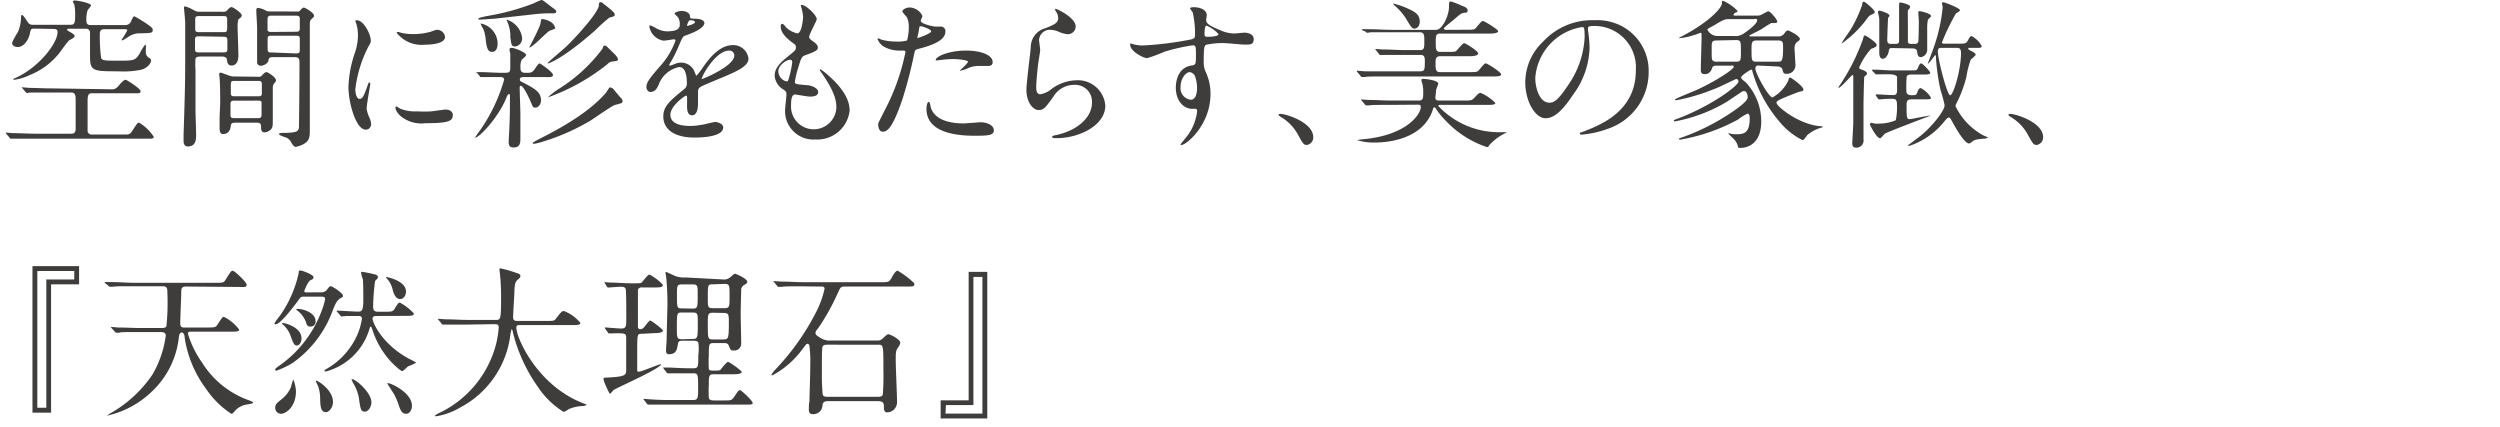 <svg xmlns="http://www.w3.org/2000/svg" viewBox="0 0 247.17 42.2"><defs><style>.cls-1{fill:none;}.cls-2{fill:#3f3c3c;}</style></defs><g id="レイヤー_2" data-name="レイヤー 2"><g id="trm"><rect class="cls-1" y="0.05" width="247.17" height="42.15"/><path class="cls-2" d="M11.09,8.83c.16,0,.35,0,.68-.4s.52-.54.65-.54S13.9,8.78,13.9,9s-.14.22-.41.22H9.07c-.41,0-.41.34-.41,1,0,.27,0,2.6,0,2.76a.38.38,0,0,0,.4.32H12.5c.35,0,.46-.16.65-.48.42-.63.46-.69.61-.69a4.44,4.44,0,0,1,1.44,1.39c0,.18-.16.19-.4.19H3.54c-.49,0-1.55,0-2.11,0l-.33,0c-.07,0-.1,0-.15-.09l-.31-.37-.07-.09s0-.05.07-.05l.57.05c.47,0,1.71.06,2.3.06H7.07c.41,0,.41-.35.41-.51,0-.44,0-2.38,0-2.78s0-.78-.41-.78H5c-.4,0-1.45,0-2,0l-.34.05s-.12-.08-.13-.1l-.32-.38c-.06-.06-.06-.08-.06-.09s0,0,.06,0l.7.06c.68,0,1.33.05,2.18.05Zm-7.64-6c-.37,0-.4,0-.51.54S2.37,4.65,1.76,4.65c-.36,0-.57-.2-.57-.41a6.35,6.35,0,0,1,.57-1.05,3.83,3.83,0,0,0,.32-1.44c0-.07,0-.27.1-.27s.31.33.55.68a.55.55,0,0,0,.57.29H7c.43,0,.43-.31.43-1.07A4.48,4.48,0,0,0,7.35.46c0-.05-.14-.24-.14-.29s0-.12.21-.12S9,.29,9,.54c0,.08-.3.4-.34.48a2.89,2.89,0,0,0-.12,1c0,.14,0,.46.39.46h3.45A.62.62,0,0,0,13,2c.1-.2.19-.39.29-.39a12.68,12.68,0,0,1,1.41.88c.4.27.4.4.4.47,0,.32-.13.31-1.45.34a2,2,0,0,0-.94.33,6.23,6.23,0,0,1-.61.37.08.08,0,0,1-.07-.08A8,8,0,0,0,12.58,3c0-.11-.11-.11-.3-.11h-2c-.41,0-.41.33-.41.49a15.88,15.88,0,0,0,.11,2.21C10,6,10.28,6,11.66,6c1.54,0,1.7,0,2.13-.67a5.06,5.06,0,0,1,.55-.9c.1,0,.1.06.08.47s0,.58.27.78.24.19.24.3c0,.34-.43.77-.95.91a8.6,8.6,0,0,1-2.29.16c-2.44,0-2.79,0-2.79-1.45,0-.58,0-1.86,0-2.38a.38.38,0,0,0-.41-.38H7c-.26,0-.37,0-.37.09s.26.21.4.29c.35.22.35.27.35.35s-.13.22-.48.38C6.74,4,6,5.08,5.83,5.29A7.07,7.07,0,0,1,2.94,7.42a5.06,5.06,0,0,1-1.54.47s-.08,0-.08-.06.19-.11.24-.14c2.24-1,4.13-3.39,4.13-4.51,0-.24-.1-.32-.46-.32Z"/><path class="cls-2" d="M22,1.16A.5.5,0,0,0,22.48,1c.15-.17.28-.3.42-.3s1,.59,1,.81-.25.32-.3.38-.11.27-.11.7.08,2.43.08,2.89c0,.88-.45,1-.67,1-.38,0-.43-.31-.46-.56s-.22-.33-.52-.33h-2c-.26,0-.51,0-.59.2a7.34,7.34,0,0,0,0,1.13c0,.73,0,3.42,0,4,0,.35.06,2,.06,2.41s0,1.15-.82,1.15c-.42,0-.42-.45-.42-.56s0-.43,0-.63c.16-4.72.16-5.77.16-7.52,0-1,0-3.35,0-3.55S18.19.81,18.19.79s0-.16.06-.16A2.4,2.4,0,0,1,19,.92c.41.22.46.24.68.24ZM19.76,3.59c-.32,0-.48,0-.48.32v.92c0,.35.13.35.48.35H22c.32,0,.48,0,.48-.32V4c0-.35-.13-.37-.48-.37Zm0-2c-.37,0-.46,0-.46.4v.85c0,.34.14.34.46.34H22c.37,0,.46,0,.46-.42V1.91c0-.32-.14-.32-.46-.32Zm5.78,6a.39.39,0,0,0,.37-.14c.12-.15.3-.32.44-.32s.94.52.94.81a.38.38,0,0,1-.1.21.69.69,0,0,0-.22.47c0,.42,0,2.93,0,3.31s0,.63-.14.81a1,1,0,0,1-.67.35c-.35,0-.35-.34-.35-.57,0-.39-.21-.39-.52-.39h-2c-.37,0-.45.07-.48.37-.06.48-.33.75-.73.75-.21,0-.37-.08-.37-.58,0-.11,0-.54,0-.68,0-.83.06-1.3.06-2,0-.08,0-1.6-.05-2.17,0-.07-.05-.42-.05-.5s.07-.14.15-.14,1,.38,1.17.38ZM23.24,8c-.38,0-.42,0-.42.51v.79c.05.22.18.22.42.22h2.24c.24,0,.36,0,.41-.22v-.9c0-.4-.11-.4-.41-.4Zm0,1.95c-.3,0-.45,0-.45.34v1.09c0,.3.16.3.45.3h2.18c.34,0,.44,0,.44-.41,0-.14,0-1,0-1.09,0-.23-.11-.23-.42-.23Zm6.1-8.81A.33.33,0,0,0,29.7,1c.19-.21.26-.25.35-.25s1,.5,1,.81c0,.09-.08.17-.17.25-.25.22-.25.27-.25.84,0,1.46,0,8.68,0,10.31,0,.64-.08,1-.64,1.3a2.8,2.8,0,0,1-.74.26c-.18,0-.29-.16-.45-.43a1.05,1.05,0,0,0-.44-.46c-.12-.06-.78-.24-.78-.38s.59-.11.74-.11c1-.05,1.2-.13,1.24-.58,0-.15.05-4.14.05-6.41,0-.5-.22-.5-.62-.5H27c-.37,0-.42.08-.46.34s-.45.51-.74.51a.35.35,0,0,1-.38-.31c0-.09,0-3.22,0-3.46s-.08-1.41-.08-1.68c0-.08,0-.27.17-.27a2.21,2.21,0,0,1,.75.25.66.66,0,0,0,.41.1Zm-.14,2c.28,0,.44,0,.44-.35v-1c-.05-.24-.19-.24-.44-.24H26.89c-.27,0-.44,0-.44.37s0,.89,0,1c0,.24.21.24.43.24Zm0,2.14c.3,0,.44,0,.44-.33V3.86c0-.33-.13-.33-.44-.33H26.92c-.31,0-.46,0-.46.31v1c0,.35.13.35.46.35Z"/><path class="cls-2" d="M35.55,9.78c.27,0,.41-.25.76-1.23.09-.27.14-.4.22-.4s.08.16.08.19-.36,2-.36,2.41a3,3,0,0,0,.25.83,1.71,1.71,0,0,1,.19.7.53.53,0,0,1-.52.54c-1,0-1.72-2.7-1.72-4.23a11.49,11.49,0,0,1,.67-3.46,5.41,5.41,0,0,0,.27-1.65,4,4,0,0,0-.16-1.13,1.66,1.66,0,0,1-.1-.29S35.2,2,35.26,2c.73,0,1.4,1.44,1.4,2,0,.18,0,.19-.3.73a12.29,12.29,0,0,0-1.23,4.1C35.13,9.31,35.29,9.78,35.55,9.78Zm9.22,1.59c0,.62-.47.81-2.7.81a3.22,3.22,0,0,1-2.47-.71c-.08-.08-.5-.49-.5-.8,0,0,0-.15.08-.15a2.08,2.08,0,0,1,.38.22,3.93,3.93,0,0,0,1.7.27,12.73,12.73,0,0,0,1.39,0L44,10.83C44.65,10.83,44.77,11.18,44.77,11.37ZM44,3.64c0,.78-1.77.78-2,.78a3.11,3.11,0,0,1-2.78-1.18s0-.08.12-.08.23.06.44.11a5.42,5.42,0,0,0,1.08.1,6.37,6.37,0,0,0,1.75-.24c.47-.18.52-.19.68-.18A.8.8,0,0,1,44,3.64Z"/><path class="cls-2" d="M51.84,7.62c-.17,0-.44,0-.44.21s0,.16.54.45c.92.49,1.55.82,1.55,1.65,0,.35-.25.71-.55.71s-.24-.08-.57-.81c-.08-.16-.62-1.35-.89-1.35-.08,0-.1.13-.1.18,0,.38.07,2.24.07,2.67s0,2,0,2.36,0,.89-.65.89c-.35,0-.51-.12-.51-.57,0-.08.05-.87.05-1,.06-1,.08-2.22.08-3.26,0-.41,0-.44-.09-.44s-.13,0-.37.6c-.76,1.73-2.54,3.7-3,3.7,0,0,0,0,0,0a8.09,8.09,0,0,1,.5-.72,16.8,16.8,0,0,0,2.38-5c0-.27-.26-.27-.35-.27-.29,0-1.19,0-1.59,0l-.35,0c-.05,0-.08,0-.13-.11l-.31-.36C47,7.15,47,7.15,47,7.13s0,0,.07,0l.57,0c.32,0,1.48.07,2,.07.8,0,.81,0,.81-.69,0-.14,0-.7,0-1.22a2.36,2.36,0,0,1-.08-.4c0-.13.14-.16.22-.16.27,0,1.43.45,1.43.72,0,.09-.38.4-.45.47a1.61,1.61,0,0,0-.11.75c0,.27,0,.53.51.53s.65,0,.91-.39.39-.54.47-.54,1.32.86,1.32,1.13-.32.22-.84.22ZM55,1.14c0,.16-.2.18-.31.18a13.23,13.23,0,0,0-1.6.06l-4.32.48c-.29,0-1.06.08-1.3.08-.08,0-.18,0-.18-.07s.08-.12.83-.28A23.16,23.16,0,0,0,52.79.32,5.17,5.17,0,0,1,53.53,0c.12,0,.17.05.73.48S55,1,55,1.14ZM48,3.72a3.28,3.28,0,0,0-.25-.92,2.39,2.39,0,0,1-.24-.48,0,0,0,0,1,0,0,2.05,2.05,0,0,1,1.69,2c0,.35-.12.81-.54.81S48.11,4.81,48,3.72Zm2.46-.19a3.66,3.66,0,0,0-.27-1.31,1.75,1.75,0,0,1-.11-.28s0,0,0,0a2.16,2.16,0,0,1,1.54,1.81.8.8,0,0,1-.71.85C50.56,4.57,50.56,4.46,50.44,3.53Zm4.45-.77c0,.12-.51.24-.59.29-.36.21-1.66,1.65-2,1.65,0,0,0,0,0,0s1.06-2,1.12-2.39c0-.07.05-.31.07-.35a.09.09,0,0,1,.09-.08,2.21,2.21,0,0,1,.89.31A1,1,0,0,1,54.89,2.76ZM61.55,10c0,.19-.08.2-.76.38-.24.06-2,1.27-2.32,1.49A21.53,21.53,0,0,1,53.68,14a4.83,4.83,0,0,1-.9.22c-.05,0-.11,0-.11-.06s.08-.13.76-.48c4-2,5.64-3.54,6.48-4.51.08-.08.3-.53.4-.53a.56.56,0,0,1,.41.26c.1.11.49.6.59.7S61.55,9.83,61.55,10Zm-.78-8.55c0,.14,0,.16-.52.29A15.59,15.59,0,0,0,58.85,3c-3.2,2.82-4.61,3.28-4.7,3.28a0,0,0,0,1,0-.05c0-.06,1.54-1.35,1.83-1.62,1.27-1.24,3.18-3.42,3.23-4.07,0-.17,0-.32.17-.32s.17.07.4.24.7.56.74.61S60.77,1.25,60.77,1.43Zm.32,4.42c0,.15-.07.15-.65.23a.8.8,0,0,0-.37.23,20.18,20.18,0,0,1-5.91,3.3l0,0a7.17,7.17,0,0,1,1.21-.92A15.86,15.86,0,0,0,59.58,4.8c.05-.19.08-.29.22-.29a.39.39,0,0,1,.24.13c.6.59.67.65.79.78S61.09,5.73,61.09,5.85Z"/><path class="cls-2" d="M63.91,8.58c0-.48.45-1,1.53-2.24A7.48,7.48,0,0,0,66.79,4c0-.09-.11-.11-.18-.11s-.81.13-1,.13a1.69,1.69,0,0,1-1.41-1.4s0-.11.09-.11a3.44,3.44,0,0,1,.61.3,2.44,2.44,0,0,0,1,.29c1.31,0,1.31-.43,1.31-.75a1.32,1.32,0,0,0-.13-.56c0-.08-.38-.36-.38-.46s.41-.25.7-.25.78.14.81.49.08.24.71.29c.11,0,.72.08.72.41,0,.52-1.16,1-1.89,1.25-.24.1-.26.13-.61.94a12.53,12.53,0,0,1-.85,1.72c-.08.14-.12.19-.12.25s0,.06.07.06a3.23,3.23,0,0,0,.49-.17,1.49,1.49,0,0,1,.62-.13,1.42,1.42,0,0,1,1.35,1c.11.27.13.3.16.3a7.74,7.74,0,0,0,.65-.85c.52-.73,1.56-2.18,2.94-2.18A1.5,1.5,0,0,1,74,5.81c0,.75-1.25,1.27-2.24,1.7-.4.18-2.19.89-2.48,1.07s-.27.33-.27.66c0,.15,0,.81,0,1s0,1.16-.59,1.16c-.43,0-.49-.53-.49-.81s0-.92,0-.94,0-.19-.11-.19-1.54,1-1.54,1.89c0,1.1,1.59,1.1,2,1.1a5.18,5.18,0,0,0,1-.1c.22,0,1.24-.29,1.44-.29s.78.16.78.54c0,1-2.46,1-2.84,1-2,0-3.08-.82-3.08-2.08,0-1,.6-1.52,2.09-2.73a.68.68,0,0,0,.24-.56c0-.71-.13-1.6-.76-1.6a2.71,2.71,0,0,0-2,1.68c-.18.4-.35.78-.86.78C64.21,9.1,63.91,9,63.91,8.58Zm4-6s.8-.2.8-.38S68.36,2,68.22,2s-.29.45-.29.51S67.93,2.57,68,2.57Zm1.45,5.15s0,.08.06.08,3.18-1.27,3.18-2.32A.49.49,0,0,0,72.09,5C70.78,5,69.41,7.47,69.41,7.72Z"/><path class="cls-2" d="M80.75,1.91c0,.14-.75,1.47-.75,1.74,0,.11.08.23.29.37.38.27.57.44.57.68s-.17.38-1.17.73c-.43.15-.47.26-.77,1.26a8.58,8.58,0,0,0-.33,1.38c0,.25.06.25,1.17.35.39,0,1.13.27,1.13.67s-.43.46-.82.46c-.24,0-1.39-.21-1.46-.21-.4,0-.4.75-.4,1.1a2.24,2.24,0,1,0,4.48.2c0-.68-.15-1.59-1.57-3.59a.25.25,0,0,1-.07-.16c0-.14.35.16.4.19C83.28,8.56,84,9.82,84,10.93a3.21,3.21,0,0,1-3.38,2.86,2.8,2.8,0,0,1-3-2.88c0-.25.13-1.33.13-1.55s0-.31-.3-.51a1.74,1.74,0,0,1-.86-1.35c0-.48.17-1,1.18-1.81.82-.67.92-.73.92-1s-.08-.27-.43-.54-1.07-.84-1.07-1.51c0-.11,0-.28.15-.28s.35.33.41.38a2.37,2.37,0,0,0,1.08.56c.44,0,.57-1.42.57-1.64A4.23,4.23,0,0,0,79.19.63a.31.31,0,0,1,0-.15C79.64.43,80.75,1.48,80.75,1.91Zm-2.64,4c-.36,0-1.16.54-1.16,1.14a1.06,1.06,0,0,0,.81,1,.2.2,0,0,0,.18-.13,10.55,10.55,0,0,0,.38-1.7C78.32,6.05,78.32,5.91,78.11,5.91Z"/><path class="cls-2" d="M87.42,11a21.29,21.29,0,0,0,2.1-5.85C89.52,5,89.45,5,89,5a3.09,3.09,0,0,1-1.42-.29,1.49,1.49,0,0,1-.82-.86.06.06,0,0,1,.06-.06c.06,0,.3.13.36.14a5.79,5.79,0,0,0,1.42.18A3.52,3.52,0,0,0,89.68,4a4.84,4.84,0,0,0,.17-1.3,2.16,2.16,0,0,0-.19-1c-.06-.08-.45-.48-.45-.59s.31-.37.72-.37a1.44,1.44,0,0,1,1.27.84c0,.08-.17.4-.17.48,0,.3,1.27.57,1.43.57l.49,0a.45.45,0,0,1,.52.49c0,.89-1.35,1.35-2.4,1.64-.54.14-.6.16-.66.44a44,44,0,0,1-1.16,4.52c-1.1,3.3-1.67,3.3-2,3.3s-.43-.52-.43-.7S86.93,12,87.42,11Zm3.35-7.26c.08,0,1.29-.43,1.29-.64s-.86-.5-1-.5-.15,0-.18.19-.06.36-.14.74C90.69,3.68,90.68,3.78,90.77,3.78ZM92,10.52c.33,1.38,2,1.68,3.26,1.68.26,0,1.47-.11,1.73-.11.54,0,1.27.27,1.27.79s-.59.54-1.94.54c-2.57,0-4.72-.65-4.72-2.65,0-.37.1-.7.22-.7S92,10.47,92,10.52ZM95.49,5c1.51,0,2.65.44,2.65,1.14,0,.38-.33.38-.46.38l-.89,0a2.61,2.61,0,0,0-1.17.26,3.11,3.11,0,0,1-.67.21s-.08,0-.08,0,.83-.72.83-.89-1.13-.26-1.37-.26a8.83,8.83,0,0,0-1.14.07l-.53.06s-.12,0-.14,0C92.41,5.62,93.79,5,95.49,5Z"/><path class="cls-2" d="M106.35,2.62a.77.77,0,0,1-.81.76,2.68,2.68,0,0,1-.93-.27,2.35,2.35,0,0,0-.75-.16,1.06,1.06,0,0,0-1.13,1c0,.15.11.83.11,1s-.16,1.08-.19,1.3c-.08.59-.2,1.94-.2,2.34,0,.24,0,.73.41.73a2.43,2.43,0,0,0,.92-.38,4.31,4.31,0,0,1,2.59-1,2.72,2.72,0,0,1,2.91,2.5c0,1.93-2.53,3.22-4.83,3.22-.21,0-.43,0-.43-.13s.35-.16.46-.19c2-.44,3.48-1.7,3.48-3.19a1.66,1.66,0,0,0-1.77-1.76,2.4,2.4,0,0,0-2.06,1.19c-.73,1-.91,1.3-1.45,1.3s-1.2-.76-1.2-2c0-.67.38-3.59.43-4.18a1.94,1.94,0,0,1,1.44-1.91c.89-.36,1.27-.52,1.27-1a1.16,1.16,0,0,0-.27-.72c0-.06-.08-.16,0-.2S106.35,1.73,106.35,2.62Z"/><path class="cls-2" d="M112.91,4.5A33.11,33.11,0,0,0,117.23,4c.83-.15.92-.16.92-.58a9.37,9.37,0,0,0-.22-2.16c0-.08-.27-.36-.27-.44s.24-.11.34-.11c.69,0,1.31.28,1.31.79,0,.08-.06.41-.06.49,0,.37.46.61,1.4,1a3.44,3.44,0,0,0,1.4.32c.15,0,.82-.08,1-.08s.9.07.9.62-.3.56-.85.56c-.34,0-1.81-.15-2.12-.15a7.76,7.76,0,0,0-1.71.16c-.22.1-.26.32-.26,1.72a2.07,2.07,0,0,0,.21,1,5.06,5.06,0,0,1,.46,2.15c0,3.08-2.4,5.05-2.89,5.05a.08.08,0,0,1-.08-.07s.65-.79.76-.95a5.09,5.09,0,0,0,.89-2.33c0-.05,0-.23-.16-.23l-.33,0c-.86,0-1.62-.81-1.62-2.09,0-.2,0-1.95,1.54-2.19.45-.06.45-.16.45-1s0-1-.32-1a18.89,18.89,0,0,0-2.81.64,14.62,14.62,0,0,1-1.7.63c-.35,0-1.67-.67-1.67-1.32a.18.18,0,0,1,.08-.16C111.93,4.4,112.69,4.5,112.91,4.5Zm4.72,2.63c-.4,0-.91.65-.91,1.46a1.15,1.15,0,0,0,1,1.27c.62,0,.63-.95.63-1.2a3.37,3.37,0,0,0-.2-1.12A.68.68,0,0,0,117.63,7.13Zm1.46-3.79c0,.25.06.3.29.3.06,0,1.09,0,1.09-.27a3.3,3.3,0,0,0-1.2-.84C119.15,2.56,119.09,2.92,119.09,3.34Z"/><path class="cls-2" d="M129.22,14.33c-.33,0-.39-.11-.92-1.07a4.55,4.55,0,0,0-1.67-1.7s-.22-.14-.22-.19,0-.11.18-.11c.55,0,3.25.83,3.25,2.31A.75.75,0,0,1,129.22,14.33Z"/><path class="cls-2" d="M145,2.94c.71,0,.79,0,1-.27.44-.53.49-.59.63-.59s1.49.84,1.49,1-.31.24-.85.24h-4.91c-.41,0-.41.3-.41.81,0,.66,0,1,.41,1h.74c.64,0,.77,0,.91-.13s.6-.73.75-.73,1.38.78,1.38,1-.35.29-.89.29h-2.89c-.43,0-.43.36-.43.65,0,.6,0,.92.43.92h2.92c.72,0,.79,0,1-.27.44-.52.49-.59.63-.59s1.5.86,1.5,1.07-.32.22-.86.22H137c-1.38,0-1.84,0-2,.05l-.34,0c-.06,0-.09,0-.14-.1l-.32-.38a.49.49,0,0,0-.06-.09s0-.05.06-.05l.7.06c.78,0,1.43,0,2.18,0h3.38c.41,0,.41-.27.41-1,0-.29,0-.62-.41-.62h-1.65c-1.38,0-1.84,0-2,0a2,2,0,0,1-.34,0c-.06,0-.09,0-.14-.11l-.3-.37c-.06-.08-.06-.08-.06-.11s0,0,0,0l.7.05c.78,0,1.43.06,2.18.06h1.56c.41,0,.41-.24.41-.91,0-.5,0-.85-.43-.85H137.5c-1.4,0-1.86,0-2,0a1.88,1.88,0,0,1-.33.05c-.05,0-.1-.05-.15-.11L134.7,3c-.06-.08-.06-.08-.06-.11s0,0,.05,0l.7,0c.78,0,1.44.06,2.19.06H142c.57,0,1.26-1.35,1.26-2.31,0-.36,0-.49.16-.49s1,.35,1.11.42c.33.12.57.22.57.47s-.19.21-.33.22c-.31.05-.39.12-1.13.77-.13.09-.65.52-.75.62s-.14.12-.14.19.13.11.3.11Zm-7.59,7.43c-1.4,0-1.85,0-2,.05l-.34,0s-.07,0-.14-.11l-.3-.36c-.06-.08-.06-.08-.06-.12s0,0,0,0l.7.05c.78,0,1.45.06,2.2.06h2.82c.42,0,.42-.27.42-.73a3.36,3.36,0,0,0-.08-.9,2.31,2.31,0,0,1-.1-.4c0-.11.14-.11.22-.11s1.45.11,1.45.48a5.54,5.54,0,0,1-.21.57c0,.11-.08.78-.08.82s0,.27.35.27h2.45c.79,0,.81,0,1.14-.36.13-.14.35-.4.53-.4a4.54,4.54,0,0,1,1.46,1c0,.19-.38.19-.84.19h-4.51c-.2,0-.29,0-.29.11a8.25,8.25,0,0,0,6.23,2.59h.49s.09,0,.09,0-.55.28-.65.35a5.6,5.6,0,0,0-1.11.92c-.05.1-.13.21-.21.21A9.81,9.81,0,0,1,143,12a7.91,7.91,0,0,1-1-1.2c0-.07-.11-.18-.19-.18s-.08,0-.19.34c-1,2.82-4.45,3.13-5.61,3.13a5.33,5.33,0,0,1-1.84-.24,7.27,7.27,0,0,1,.77-.1c4.26-.44,5.53-2.52,5.53-3.16,0-.24-.13-.24-.35-.24Zm2.44-7.54c-.24,0-.32-.11-.89-1.07A5.91,5.91,0,0,0,137.85.52s-.1-.09-.1-.15.05,0,.07,0a7.48,7.48,0,0,1,1.2.4c.83.37,1.35.62,1.35,1.38C140.37,2.43,140.23,2.83,139.8,2.83Z"/><path class="cls-2" d="M157,2.83s0,.11,0,.17a12.79,12.79,0,0,1,.16,1.72,8.14,8.14,0,0,1-1.64,4.65c-1.27,1.94-2.08,2.32-2.72,2.32-1,0-2-1.64-2-3.57a5.56,5.56,0,0,1,1.76-4A6.57,6.57,0,0,1,157.64,2a5.24,5.24,0,0,1,2.56.51A5,5,0,0,1,163,7.13a5.91,5.91,0,0,1-4,5.59,9.66,9.66,0,0,1-2.64.59c-.06,0-.16,0-.16-.11s0-.06.43-.22c1.65-.65,5.1-2,5.1-6a4.09,4.09,0,0,0-4.4-4.4C157,2.6,157,2.73,157,2.83ZM151.79,7.7c0,1,.42,2.45,1.39,2.45.46,0,.84-.19,1.93-1.84a9,9,0,0,0,1.56-4.63c0-1-.06-1-.27-1A5.49,5.49,0,0,0,151.79,7.7Z"/><path class="cls-2" d="M173.79,6.48c-.16,0-.24.13-.24.29,0,.49,1.32,2.86,1.69,2.86A3.71,3.71,0,0,0,176.79,8c.08-.28.1-.33.2-.33s1.31.87,1.31,1.17a.2.2,0,0,1-.19.19,2.27,2.27,0,0,0-.47.13c-1.88.73-2,.83-2,1,0,.36,2.23,2.16,4.34,2.32.14,0,.21,0,.21.07s-.08.07-.13.07a3.73,3.73,0,0,0-1.38.74c-.06.07-.34.5-.45.5A6.91,6.91,0,0,1,175.91,12,13.18,13.18,0,0,1,173.24,7c0-.07,0-.11-.1-.11s-1,.58-1,.76.4.43.48.51A5.67,5.67,0,0,1,174.13,12c0,2.47-1.67,2.62-2,2.62s-.27,0-.31-.19a1.67,1.67,0,0,0-.45-.73c-.08-.09-.52-.49-.52-.51s0,0,0,0l.13,0a2.62,2.62,0,0,0,.76.08c.75,0,1.25-.19,1.25-1.61,0-.35-.14-.43-.2-.43a4.27,4.27,0,0,0-.94.58,18.43,18.43,0,0,1-5.75,2,.09.09,0,0,1-.1-.08c0-.05,0-.05.2-.11a21.83,21.83,0,0,0,5-2.51c.61-.41,1.59-1.11,1.59-1.48s-.16-.63-.36-.63a.42.42,0,0,0-.23.08l-1.5,1A15.6,15.6,0,0,1,165.61,12c-.05,0-.13,0-.13-.08s.62-.27,1-.43c3.24-1.36,5.4-3.08,5.4-3.43a.24.24,0,0,0-.22-.25c-.07,0-1.84.89-2.21,1a18.79,18.79,0,0,1-3.72,1.1c-.08,0-.12,0-.12-.08s1.92-.83,2.27-1c2-.94,3.52-2,3.52-2.21s-.12-.13-.23-.13h-1.42c-.17,0-.4,0-.47.22s-.24.62-.72.62-.4-.32-.4-.7.07-2.49.07-2.95,0-.43-.13-.43a6.39,6.39,0,0,1-.73.25,6,6,0,0,1-1.29.27s-.09,0-.09,0,0-.05.31-.19c2.45-1.27,3.9-2.7,3.94-3.23,0-.24,0-.27.12-.27a4.41,4.41,0,0,1,1.43,1c0,.1-.1.14-.2.17s-.2.16-.2.23.06.06.22.06h2.07a.89.89,0,0,0,.52-.11,6.2,6.2,0,0,1,.62-.32c.21,0,.89.83.89,1s-.11.17-.4.17a.41.41,0,0,0-.16,0c-.09,0-.9.54-1.06.64s-1.15.57-1.15.61.08.07.18.07h2.67a.67.67,0,0,0,.62-.29c.19-.25.25-.3.36-.3s1.18.54,1.18.84c0,.08-.06.16-.22.26s-.31.3-.31.68c0,0,.08,1.27.08,1.51a.85.85,0,0,1-.89,1c-.31,0-.33-.21-.38-.43s-.35-.3-.49-.3ZM171,1.89c-.5,0-.59.05-1.51.6-.11.07-.59.31-.67.39a.09.09,0,0,0,0,.07,1.1,1.1,0,0,0,1,.61h1.64a1.39,1.39,0,0,0,1-.29c.65-.43,1.27-1,1.27-1.24s-.2-.14-.31-.14ZM169.74,4c-.51,0-.51.16-.51.76,0,1,0,1.13.11,1.23a.54.54,0,0,0,.4.11h1.88c.5,0,.5-.13.5-1,0-1,0-1.14-.5-1.14Zm6,2.1c.41,0,.55,0,.55-1.38,0-.53,0-.72-.52-.72h-2.08c-.52,0-.52.22-.52.92,0,1.07,0,1.18.52,1.18Z"/><path class="cls-2" d="M184.13,6.91c.08,0,.46.19.46.35s-.24.27-.27.33-.08,2.48-.08,2.81c0,.48,0,2.85,0,3.37a.71.71,0,0,1-.71.83c-.4,0-.4-.3-.4-.45s.1-1.71.1-2.05c0-1.55,0-3,0-4.52,0-.08,0-.16-.08-.16s-1.16,1.27-1.38,1.27a0,0,0,0,1,0,0s0-.07,0-.08a20.35,20.35,0,0,0,2.41-4.72c.1-.37.11-.38.21-.38s1.16.7,1.16.94-.49.33-.57.39A6.58,6.58,0,0,0,183.8,6.7C183.83,6.81,184.05,6.89,184.13,6.91Zm1.22-5.74c0,.15-.08.16-.33.28s-.22.12-.71.76a10.64,10.64,0,0,1-2.23,2.09l0,0c0-.14.76-1.16.86-1.33a12.67,12.67,0,0,0,1.17-2.5c0-.07,0-.28.15-.3S185.35,1,185.35,1.17Zm.11,8.28c0-.08,0-.08,0-.11s0,0,0,0a2.08,2.08,0,0,1,.36,0c.1,0,.93.06,1.24.06s.5,0,.5-.48c0-.11,0-1.19,0-1.3s-.22-.25-.63-.27-.8,0-1.21,0l-.28,0s0,0-.1-.12L185.1,7c0-.06,0-.08,0-.11s0,0,0,0l.37,0c.38,0,1.11.07,1.48.07H189c.46,0,.52,0,.63-.27s.18-.42.32-.42.89.8.89.93-.22.17-.57.17H189c-.17,0-.41,0-.49.21A12.83,12.83,0,0,0,188.48,9c0,.41.37.41.53.41.36,0,.46,0,.55-.27s.18-.43.35-.43a2.53,2.53,0,0,1,1,.95c0,.16-.16.16-.55.16h-1.28c-.3,0-.58,0-.58.49,0,1.32,0,1.47.32,1.47.12,0,1.82-.35,2-.35s.06,0,.06,0-4.22,1.59-4.53,1.79c-.08.07-.38.45-.47.45-.34,0-1-1.27-1-1.38a.15.15,0,0,1,.17-.15s.27.08.32.08a2.24,2.24,0,0,0,.38,0,4.3,4.3,0,0,0,1.68-.33,6.13,6.13,0,0,0,.12-1.53c0-.52-.15-.59-.51-.59a10,10,0,0,0-1.08.05l-.21,0s-.06,0-.09-.09Zm1.61-4.7c-.16,0-.3,0-.33.29s-.26.77-.59.77-.35-.43-.35-.58c0-.51,0-2.74,0-3.2a1.75,1.75,0,0,0-.07-.55,1.11,1.11,0,0,1-.06-.27c0-.1.05-.16.14-.16s1,.27,1,.49c0,.05-.13.21-.14.24s-.08,1.86-.08,2.1,0,.46.36.46h.38c.24,0,.43,0,.43-.31V1.67c0-.19,0-1.11,0-1.21s0-.21.14-.21.95.21.95.4-.2.32-.22.38,0,1.26,0,1.46,0,1.59,0,1.7a.32.32,0,0,0,.32.15h.35c.09,0,.3,0,.35-.21s.06-1.6.06-2.07c0-.12-.05-.66-.05-.77s0-.19.11-.19,1.15.23,1.15.49c0,.06-.27.3-.31.36a4.3,4.3,0,0,0-.07,1c0,1.35,0,1.36,0,1.46s0,.43,0,.49a.74.74,0,0,1-.63.75c-.35,0-.35-.43-.37-.59s-.24-.27-.35-.27Zm6.46-.43c.67,0,.86,0,1-.27.24-.43.27-.48.4-.48a2.31,2.31,0,0,1,1,1c0,.16-.22.16-.35.16h-.85c-.08,0-.13,0-.13.07s0,.11.43.31c.22.12.3.23.3.31s-.43.41-.49.49a9,9,0,0,0-.43,1.7,12.37,12.37,0,0,1-.81,2.27c-.22.44-.26.49-.26.62a6.48,6.48,0,0,0,2.72,2.87c.08.05.48.18.48.26a1.36,1.36,0,0,1-.42.08c-.76.08-.87.09-1.14.3s-.24.17-.32.17C194.14,14.18,193,12,193,12c-.17-.32-.25-.39-.33-.39s-.27.19-.36.3a7.48,7.48,0,0,1-3.47,2.49.43.43,0,0,1-.17,0s-.08,0-.08,0,1.19-.89,1.33-1c1.21-1,2.34-2.49,2.34-3a14.16,14.16,0,0,0-.4-1.49,20.27,20.27,0,0,1-.46-3.27c0-.11,0-.19-.06-.19s-.61.85-.75.85,0,0,0,0,.52-1.39.59-1.59A16.78,16.78,0,0,0,192.07.7S192,.38,192,.33s.06-.11.14-.11,1.64.56,1.64.8c0,.08-.33.27-.4.31A22,22,0,0,0,192,4.18c0,.14.16.14.22.14ZM192,4.73c-.2,0-.41,0-.41.35,0,.78.92,4.34,1.22,4.34s1.07-2.43,1.07-4.19c0-.43-.18-.5-.37-.5Z"/><path class="cls-2" d="M201.38,14.33c-.33,0-.4-.11-.92-1.07a4.55,4.55,0,0,0-1.67-1.7s-.22-.14-.22-.19.05-.11.17-.11c.56,0,3.26.83,3.26,2.31A.76.76,0,0,1,201.38,14.33Z"/><path class="cls-2" d="M7.82,28.11H5.05V40.8H3.21V26.31H7.82Zm-.48-1.32H3.69V40.31h.89V27.63H7.34Z"/><path class="cls-2" d="M18.38,28.33c-.45,0-.45.25-.46.52,0,.51-.1,2.7-.1,3.1s.19.43.37.43h2.3c.67,0,.84,0,1-.27.46-.7.5-.78.66-.78a4.2,4.2,0,0,1,1.5,1.26c0,.2-.32.2-.84.2H18.89c-.15,0-.31,0-.31.21A10,10,0,0,0,20,35.88a9,9,0,0,0,4.65,3.71c.27.11.37.15.37.22s-.08.08-.59.18a2,2,0,0,0-1.13.55c-.25.31-.33.37-.43.37a8.76,8.76,0,0,1-2.49-2.46,11.23,11.23,0,0,1-2.12-5.05c0-.27-.11-.53-.3-.53s-.25.26-.28.5a8.63,8.63,0,0,1-2.59,5.27,9.33,9.33,0,0,1-4.43,2.44s-.07,0-.07,0,.35-.24.41-.27A12.21,12.21,0,0,0,15.09,37a10.3,10.3,0,0,0,1.3-3.82c0-.27-.24-.35-.44-.35H13.82c-1.4,0-1.86,0-2,.05s-.29,0-.34,0-.09,0-.14-.11L11,32.41c0-.06-.06-.08-.06-.09s0,0,.06,0l.7.06c.78,0,1.43.05,2.18.05H16c.14,0,.35,0,.45-.16A21.89,21.89,0,0,0,16.55,29c0-.45,0-.7-.48-.7H13.2c-1.4,0-1.86,0-2,.05l-.35,0s-.08,0-.13-.1L10.4,28c-.06-.08-.06-.08-.06-.11s0,0,.05,0l.71,0c.76,0,1.43.07,2.18.07h8c.67,0,.84,0,1-.27.55-.88.58-.92.74-.92s1.37,1.11,1.37,1.39-.33.21-.84.21Z"/><path class="cls-2" d="M31.75,28.9a.66.66,0,0,0,.56-.24c.27-.35.28-.36.41-.36s1.19.67,1.19.94c0,.11-.06.15-.17.2-.4.21-.53.49-.8,1.13a10.91,10.91,0,0,1-4,5.31,8.6,8.6,0,0,1-1.62.77.1.1,0,0,1-.11-.11c0-.09.06-.14.62-.54a11.49,11.49,0,0,0,4-5.35,5.5,5.5,0,0,0,.31-1.07c0-.25-.16-.25-.41-.25h-1.7c-.29,0-.32.05-.62.48-.51.68-1.71,2.25-2.16,2.25-.05,0-.11,0-.11-.08s.44-.65.54-.77A11.58,11.58,0,0,0,29.53,27c0-.15,0-.26.17-.26s1.29.41,1.29.65-.08.19-.4.38a4.46,4.46,0,0,0-.51,1c0,.14.16.14.24.14Zm-2.49,9.8c0,1.46-.94,2.21-1.5,2.21a.58.58,0,0,1-.55-.6c0-.35.16-.46.68-.88a3,3,0,0,0,.89-1.19c0-.11.19-.68.22-.7S29.26,38.24,29.26,38.7ZM28,31.94c.19,0,1.81.41,1.81,1.52,0,.43-.24.7-.46.7s-.34-.16-.59-.87A2.73,2.73,0,0,0,28,32.11s-.13-.09-.13-.11S27.94,31.94,28,31.94Zm1.44-1.4c.49,0,1.76.35,1.76,1.21a.49.49,0,0,1-.49.54c-.33,0-.38-.16-.47-.47a2.68,2.68,0,0,0-.58-.89c-.06-.06-.39-.33-.39-.34S29.38,30.54,29.43,30.54Zm1.86,7.1c.1,0,1.62.87,1.62,2.11,0,.49-.35,1-.7,1-.52,0-.55-.61-.57-1.37a3.76,3.76,0,0,0-.19-1.18s-.24-.5-.24-.5S31.24,37.64,31.29,37.64Zm6-6.4c-.22,0-.47,0-.47.28s.85,2.45,3.59,3.94a6.22,6.22,0,0,1,.73.4,7.07,7.07,0,0,1-.8.36c-.09.05-.47.47-.59.47s-.9-.64-1.46-1.34a8.49,8.49,0,0,1-1.51-2.84c-.08-.19-.08-.21-.14-.21s-.08.06-.09.11a6.17,6.17,0,0,1-4.34,4.32c-.1,0-.13,0-.13-.08s0-.06.27-.22a7.19,7.19,0,0,0,2.42-2.32,6.35,6.35,0,0,0,1-2.6c0-.27-.22-.27-.36-.27-.35,0-.81,0-1.18,0l-.46.05s-.08,0-.14-.1l-.3-.36c-.07-.08-.07-.08-.07-.12s0,0,0,0c.3,0,1.76.1,2.1.1s.55,0,.55-1.1c0-.24,0-2.08-.06-2.16s-.16-.51-.16-.6a.08.08,0,0,1,.08-.08,11.71,11.71,0,0,1,1.35.28c.08,0,.24.13.24.26s-.26.32-.29.38a22.42,22.42,0,0,0-.19,2.51c0,.52.27.52.54.52H38c.67,0,.84,0,1-.27.35-.57.4-.63.54-.63A5.11,5.11,0,0,1,40.92,31c0,.23-.32.23-.86.23ZM34.85,37.5c.32,0,1.87,1.31,1.87,2.27,0,.46-.3.93-.66.93s-.42-.3-.53-1a4.12,4.12,0,0,0-.65-1.88c0-.06-.13-.25-.11-.33S34.83,37.5,34.85,37.5Zm5.29-8.68c0,.37-.22.75-.59.75s-.62-.46-.73-.94a2.61,2.61,0,0,0-.38-.86c-.26-.31-.29-.35-.27-.38S40.14,27.74,40.14,28.82Zm-1.73,9.07c.23,0,2.32.92,2.32,2.23,0,.33-.18.79-.59.79s-.57-.4-.73-.89a7.42,7.42,0,0,0-.42-1c-.25-.39-.71-1.11-.71-1.13S38.37,37.89,38.41,37.89Z"/><path class="cls-2" d="M46.14,32.09c-1.4,0-1.84,0-2,0l-.34,0c-.06,0-.09,0-.14-.09l-.3-.37c-.06-.08-.08-.08-.08-.11s0,0,.06,0l.7.05c.78,0,1.43.06,2.18.06H49c.49,0,.54,0,.54-2.24a21.06,21.06,0,0,0-.1-2.19c0-.1-.06-.46-.06-.54s0-.13.09-.13A12.19,12.19,0,0,1,51.1,27c.2.05.35.13.35.28s-.08.23-.26.37-.3.33-.33,1.08c0,.41-.13,2.25-.13,2.64s.29.36.54.36H54c.73,0,.81,0,1-.27.5-.65.57-.71.76-.71a4,4,0,0,1,1.62,1.17c0,.22-.32.22-.84.22H51.51c-.35,0-.46,0-.46.26,0,1,2.06,5.69,6.56,7.45C58,40,58,40,58,40s-.08.12-.32.14a4,4,0,0,0-1.43.3,2.44,2.44,0,0,1-.52.29,8.34,8.34,0,0,1-2.55-2.48,15.8,15.8,0,0,1-2.47-5.39c0-.09-.08-.31-.12-.31s0,0-.11.38a9.43,9.43,0,0,1-5,7.37,6.85,6.85,0,0,1-2.37.86s-.09,0-.09-.07.35-.24.51-.31a10.45,10.45,0,0,0,5.52-6.77,11.26,11.26,0,0,0,.26-1.61c0-.35-.18-.35-.43-.35Z"/><path class="cls-2" d="M63.5,33C63,33,63,33,63,34.73c0,.1,0,1.61,0,1.86,0,.08,0,.16.15.16.28,0,2-.75,2.22-.75,0,0,0,0,0,0,0,.42-4.43,2.35-4.7,2.56-.07.07-.31.37-.37.37s-.63-1.23-.63-1.43.06-.15.73-.19c1.51-.1,1.51-.27,1.51-.8v-3c0-.36,0-.55-.5-.55a6.45,6.45,0,0,0-.79,0l-.4,0c-.06,0-.08,0-.13-.11l-.27-.37a.16.16,0,0,1,0-.11s0,0,0,0,1.34.11,1.59.11c.51,0,.51-.21.51-1.07,0-.41,0-2.55-.05-2.79s-.25-.27-.47-.27-1.26.08-1.26.08-.09,0-.14-.1L59.8,28c0-.07-.06-.08-.06-.11s0,0,0,0l.65.05c.67,0,1.31.07,2,.07h.3c.6,0,.67,0,.79-.12s.56-.74.72-.74,1.33.86,1.33,1.05-.28.22-.76.22H63.48a.38.38,0,0,0-.41.22c0,.14,0,1.62,0,1.92v1.7c0,.08,0,.29.23.29a.5.5,0,0,0,.36-.18c.1-.09.49-.68.62-.68s1.26.86,1.26,1-.27.24-.72.24Zm8-5.37a.93.93,0,0,0,.7-.22c.22-.19.39-.35.46-.35s1.22.47,1.22.81c0,.12-.08.17-.34.33a.53.53,0,0,0-.26.49c0,.19-.05,1.66-.05,2.39,0,.44.05,2.41.05,2.81a.68.68,0,0,1-.75.76c-.27,0-.29,0-.49-.51-.1-.22-.29-.22-.48-.22h-1c-.48,0-.48.13-.48,1.21a11.57,11.57,0,0,0,0,1.36c.06.15.19.15.55.15s.56,0,.64-.12.57-.74.71-.74,1.35.86,1.35,1-.28.22-.77.22h-2c-.48,0-.48.21-.48,1a11,11,0,0,0,0,1.3c0,.24.27.29.46.29H71.6c.72,0,.75,0,1.05-.45s.38-.57.51-.57,1.25,1.06,1.25,1.25-.08.18-.73.18H66.2c-.4,0-1.13,0-1.7,0a3.56,3.56,0,0,1-.43,0s-.08,0-.12-.1l-.28-.36a.2.2,0,0,1-.06-.11,0,0,0,0,1,0,0l.63.05c1.07.07,1.56.07,2,.07h2.29c.49,0,.49-.24.49-1.13,0-1.42,0-1.51-.5-1.51h-.39c-.71,0-1.43,0-1.81,0l-.3,0c-.05,0-.08,0-.12-.1l-.29-.36c0-.08-.06-.08-.06-.11s0,0,.06,0l.63,0c1,.05,1.47.07,2,.07h.31c.49,0,.49-.13.49-1.31a4.35,4.35,0,0,0,0-1.24c-.1-.17-.33-.17-.48-.17h-1c-.36,0-.47,0-.54.33-.08.53-.16,1-.87,1-.23,0-.3-.09-.3-.43,0-.16.06-.85.06-1,0-.44.08-3.33.08-3.52,0-1.31-.08-2.18-.11-2.5,0-.09-.08-.51-.08-.59s0-.09.06-.09.76.35.91.4a2.37,2.37,0,0,0,1,.14Zm-3,5.88c.49,0,.49-.16.49-1.61,0-.84,0-1-.49-1H67.41c-.49,0-.49.06-.49,1.57,0,.88,0,1.07.49,1.07Zm0-3c.48,0,.48-.15.48-1.39,0-.85,0-1-.48-1H67.41c-.48,0-.48.16-.48,1,0,1.3,0,1.37.48,1.37Zm2-2.4c-.52,0-.52,0-.52,1.36,0,.89,0,1,.52,1h1.1c.53,0,.53-.13.53-1.21s0-1.19-.53-1.19Zm0,2.81c-.52,0-.52.17-.52,1.13,0,1.43,0,1.51.52,1.51h1c.51,0,.56-.08.56-1.62,0-.83,0-1-.53-1Z"/><path class="cls-2" d="M79.32,28.31c-1.4,0-1.84,0-2,.05l-.34,0c-.06,0-.09,0-.14-.09l-.3-.37c-.06-.08-.08-.08-.08-.11s0,0,.06,0l.7.05c.78,0,1.43.06,2.18.06h7.85c.57,0,.7,0,1-.62.13-.2.32-.52.5-.52A8.93,8.93,0,0,1,90.39,28a.22.22,0,0,1,0,.11c0,.22-.08.22-.88.22h-6c-.4,0-.41.07-.7.69A22,22,0,0,1,81,32.29c-.34.44-.37.5-.37.63s0,.19.57.54a1.77,1.77,0,0,0,1,.21h4.55a.7.7,0,0,0,.58-.26c.3-.28.38-.36.52-.36s1.16.49,1.16.84a1,1,0,0,1-.18.41c-.27.37-.27.46-.27,1.34,0,.65.13,3.54.13,4.13a1,1,0,0,1-1,1c-.3,0-.3-.38-.3-.47,0-.4,0-.64-.62-.64H81.86c-.13,0-.49,0-.54.36a.91.91,0,0,1-.94.93c-.3,0-.41-.16-.41-.43s0-.7.06-.81c0-.67.08-2.45.08-3.64a11.89,11.89,0,0,0-.06-1.64c0-.31-.08-.44-.21-.44s-.12.05-.49.51a8.91,8.91,0,0,1-3,2.62.1.1,0,0,1-.08-.08,2.92,2.92,0,0,1,.45-.57,24,24,0,0,0,3.94-5.56,9.35,9.35,0,0,0,.86-2.35c0-.23-.16-.23-.42-.23Zm2.48,5.77c-.16,0-.4,0-.48.21s-.06,2.09-.06,2.43a20.34,20.34,0,0,0,.08,2.3c.08.21.32.21.46.21h5c.16,0,.4,0,.48-.21a23.79,23.79,0,0,0,.06-2.46c0-2.48,0-2.48-.54-2.48Z"/><path class="cls-2" d="M93,39.58h2.77V26.88h1.84V41.37H93Zm.48,1.31h3.65V27.38h-.89V40.05H93.52Z"/></g></g></svg>